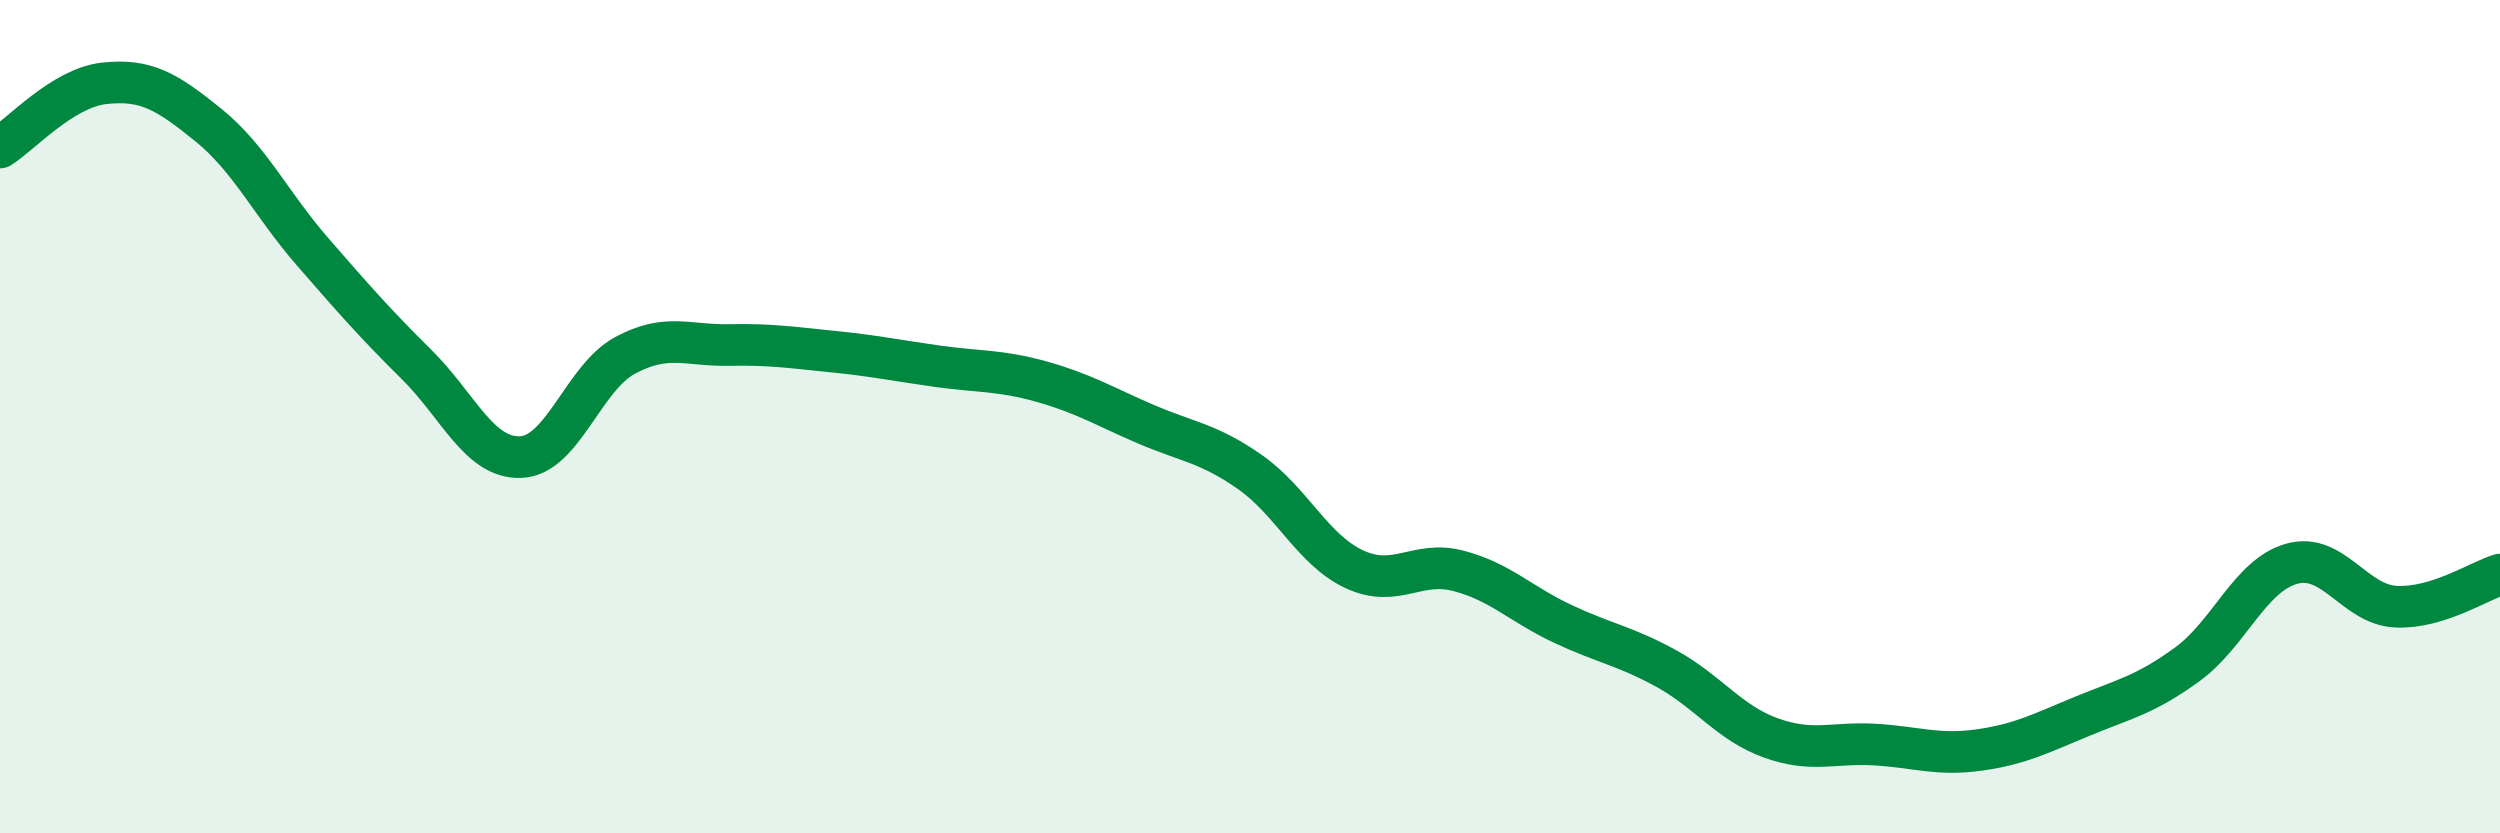 
    <svg width="60" height="20" viewBox="0 0 60 20" xmlns="http://www.w3.org/2000/svg">
      <path
        d="M 0,3.54 C 0.5,3.23 1.5,2.11 2.5,2 C 3.5,1.89 4,2.19 5,3 C 6,3.81 6.5,4.89 7.5,6.04 C 8.5,7.19 9,7.76 10,8.75 C 11,9.74 11.5,11.01 12.5,10.97 C 13.5,10.93 14,9.07 15,8.53 C 16,7.99 16.5,8.3 17.5,8.28 C 18.5,8.26 19,8.34 20,8.44 C 21,8.54 21.5,8.65 22.5,8.79 C 23.5,8.93 24,8.88 25,9.16 C 26,9.44 26.5,9.75 27.5,10.18 C 28.5,10.61 29,10.63 30,11.33 C 31,12.03 31.5,13.19 32.5,13.66 C 33.5,14.13 34,13.44 35,13.7 C 36,13.96 36.5,14.5 37.5,14.97 C 38.5,15.44 39,15.5 40,16.05 C 41,16.6 41.5,17.35 42.5,17.71 C 43.5,18.07 44,17.81 45,17.87 C 46,17.93 46.5,18.14 47.5,18 C 48.5,17.86 49,17.59 50,17.18 C 51,16.77 51.5,16.67 52.5,15.94 C 53.5,15.21 54,13.81 55,13.53 C 56,13.25 56.5,14.51 57.5,14.56 C 58.5,14.61 59.5,13.94 60,13.79L60 20L0 20Z"
        fill="#008740"
        opacity="0.1"
        stroke-linecap="round"
        stroke-linejoin="round"
      />
      <path
        d="M 0,3.54 C 0.5,3.23 1.5,2.11 2.5,2 C 3.5,1.89 4,2.19 5,3 C 6,3.81 6.5,4.89 7.5,6.04 C 8.5,7.19 9,7.76 10,8.75 C 11,9.74 11.5,11.01 12.5,10.97 C 13.5,10.93 14,9.07 15,8.53 C 16,7.99 16.5,8.3 17.5,8.28 C 18.5,8.26 19,8.34 20,8.44 C 21,8.54 21.5,8.65 22.5,8.79 C 23.5,8.93 24,8.88 25,9.16 C 26,9.44 26.5,9.75 27.5,10.18 C 28.5,10.61 29,10.63 30,11.33 C 31,12.03 31.5,13.19 32.5,13.66 C 33.5,14.13 34,13.44 35,13.7 C 36,13.96 36.5,14.5 37.5,14.97 C 38.5,15.44 39,15.5 40,16.05 C 41,16.6 41.5,17.35 42.5,17.71 C 43.5,18.07 44,17.81 45,17.87 C 46,17.93 46.5,18.14 47.5,18 C 48.5,17.86 49,17.59 50,17.18 C 51,16.77 51.5,16.67 52.5,15.94 C 53.5,15.21 54,13.81 55,13.53 C 56,13.25 56.5,14.51 57.5,14.56 C 58.5,14.61 59.5,13.94 60,13.79"
        stroke="#008740"
        stroke-width="1"
        fill="none"
        stroke-linecap="round"
        stroke-linejoin="round"
      />
    </svg>
  